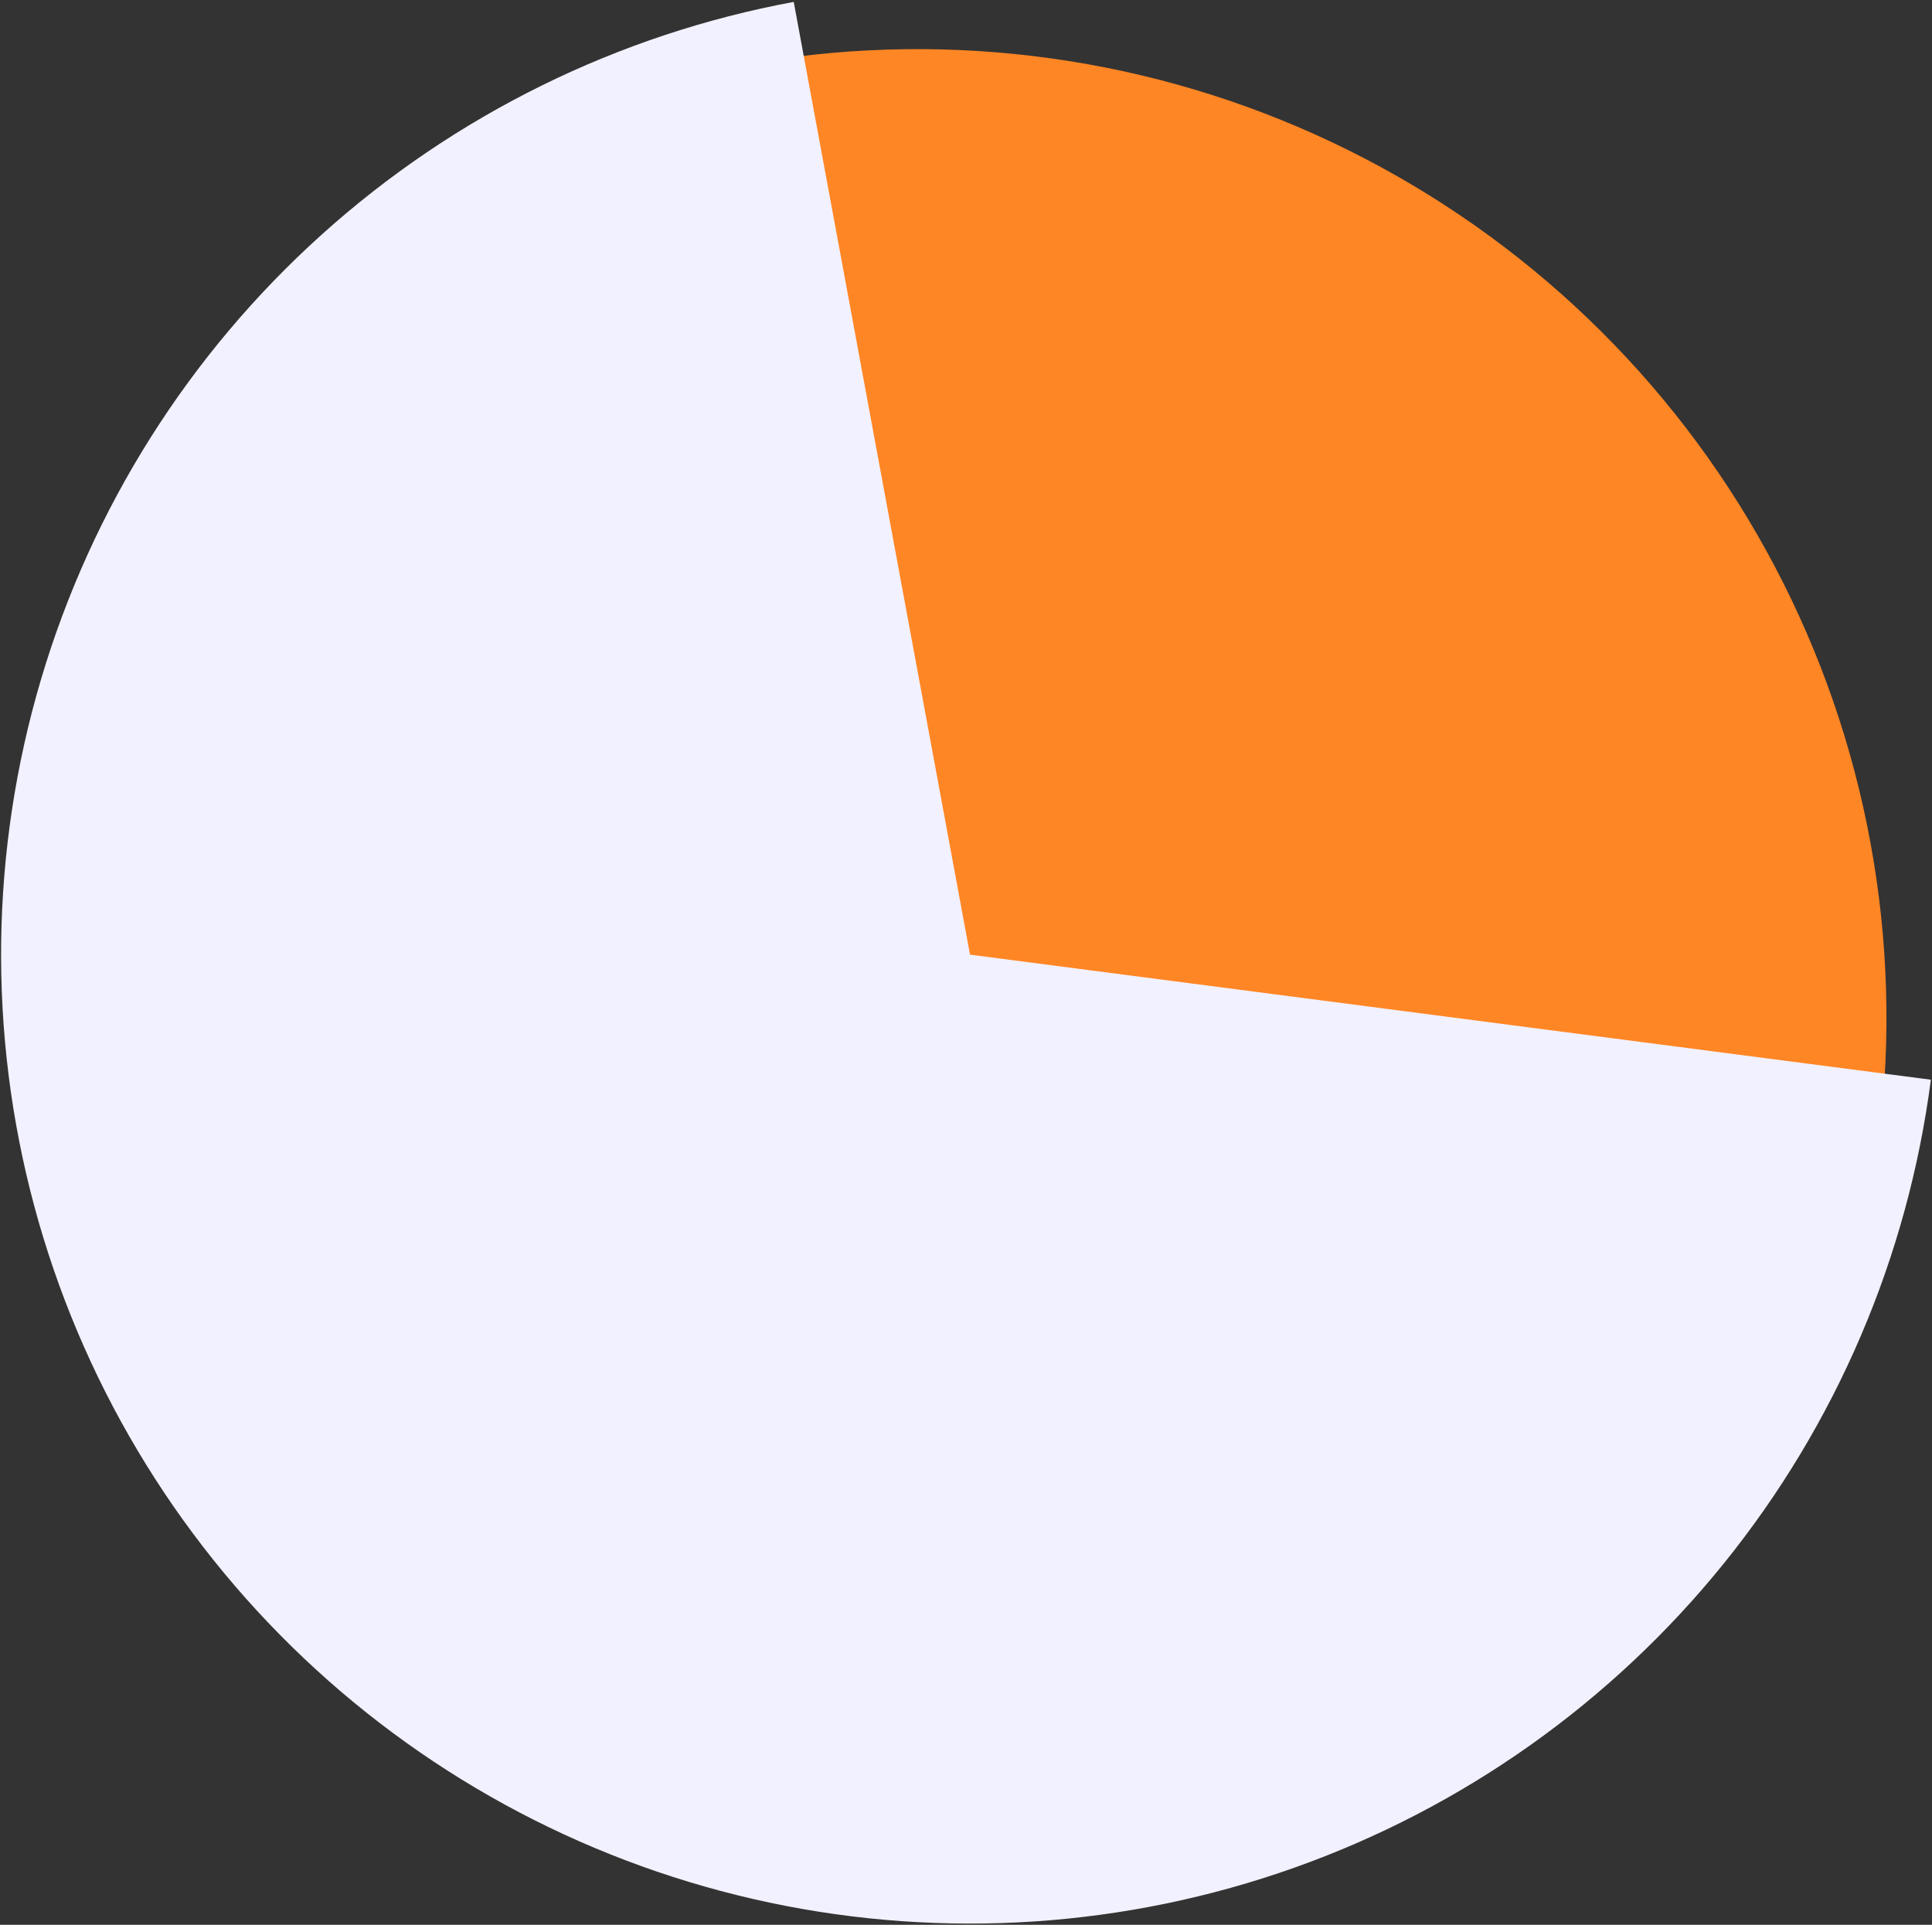 <?xml version="1.0" encoding="UTF-8"?> <svg xmlns="http://www.w3.org/2000/svg" width="538" height="536" viewBox="0 0 538 536" fill="none"><rect x="0" y="0" width="538" height="536" fill="#333333" stroke="none"/><g clip-path="url(#clip0_528_1847)"><path d="M133.916 42.627C182.975 17.864 238.426 8.671 292.851 16.279C347.277 23.886 398.082 47.931 438.471 85.197C478.86 122.463 506.906 171.173 518.859 224.812C530.813 278.451 526.102 334.461 505.358 385.35L255.5 283.5L133.916 42.627Z" fill="#FF8624"></path><path d="M537.684 300.672C531.259 350.037 511.303 396.662 480.023 435.388C448.743 474.114 407.36 503.432 360.451 520.098C313.543 536.764 262.938 540.127 214.237 529.817C165.535 519.506 120.635 495.923 84.505 461.678C48.375 427.432 22.424 383.859 9.522 335.779C-3.38 287.698 -2.73 236.986 11.402 189.253C25.534 141.52 52.595 98.627 89.592 65.32C126.589 32.013 172.079 9.59 221.029 0.532L270.121 265.848L537.684 300.672Z" fill="#F2F1FF"></path></g><defs><clipPath id="clip0_528_1847"><rect width="538" height="536" fill="white"></rect></clipPath></defs></svg> 